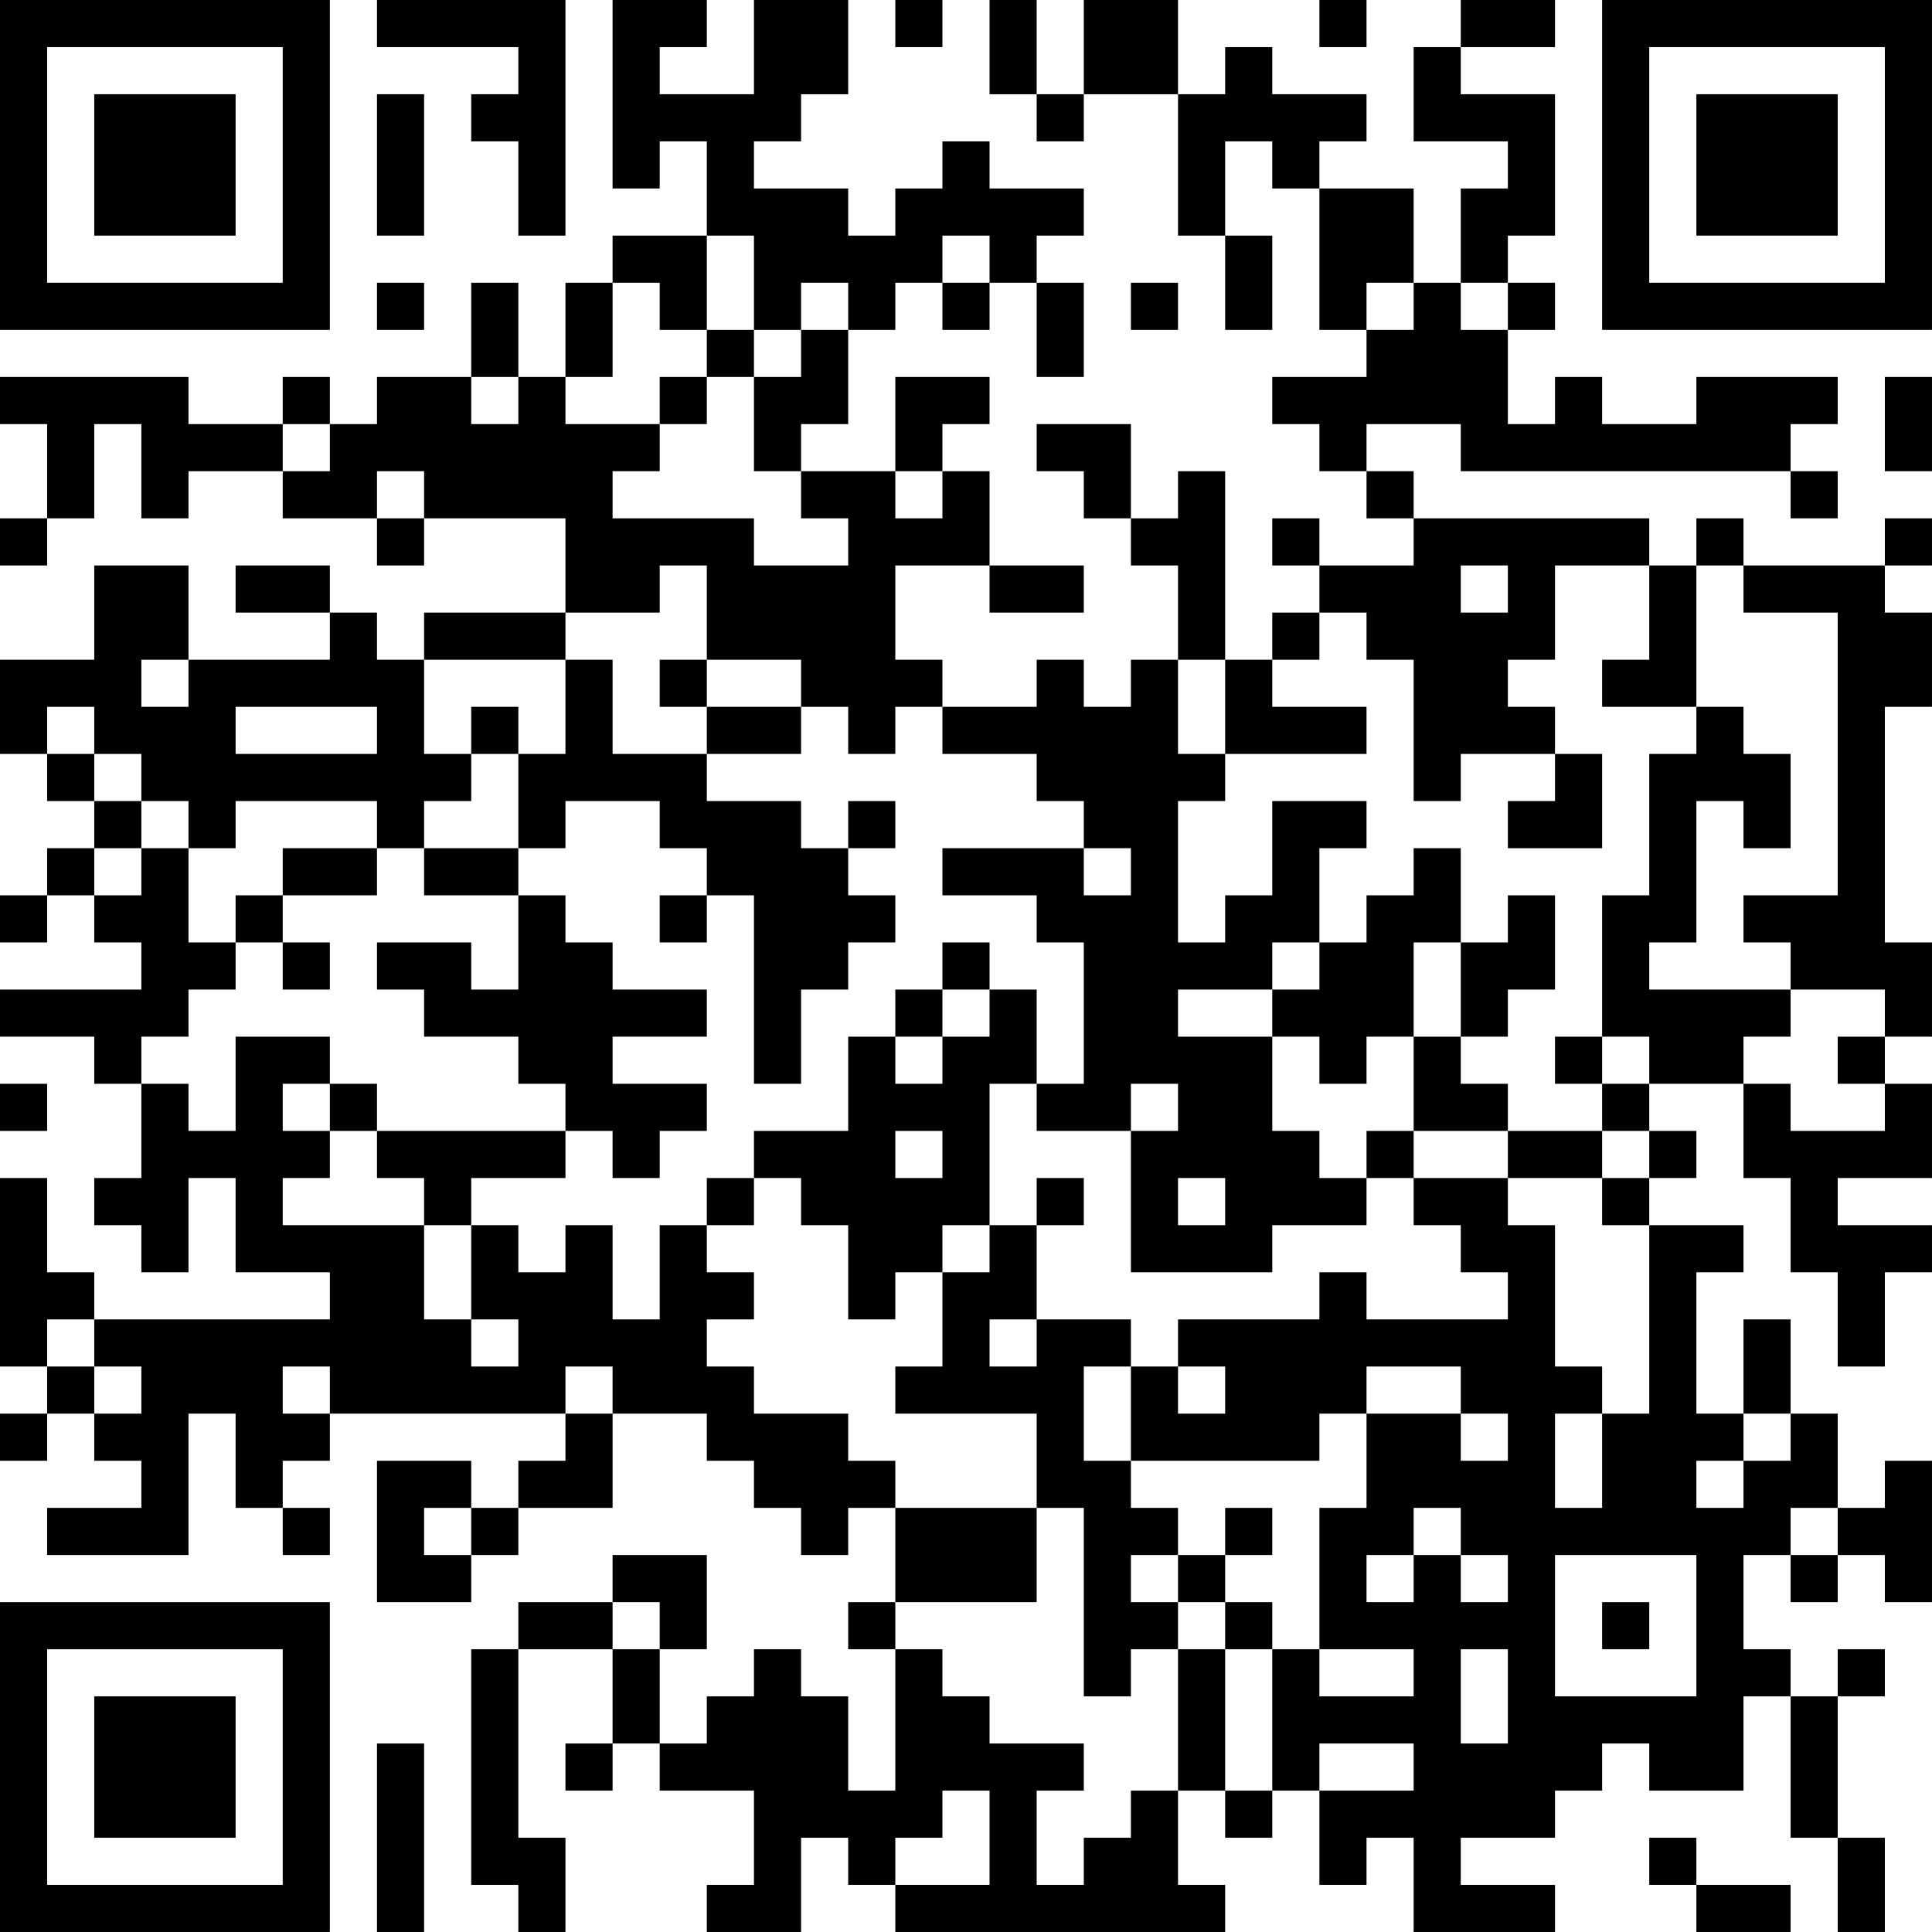 <?xml version="1.0" encoding="UTF-8"?>
<svg xmlns="http://www.w3.org/2000/svg" version="1.1" width="300" height="300" viewBox="0 0 300 300"><rect x="0" y="0" width="300" height="300" fill="#ffffff"/><g transform="scale(7.317)"><g transform="translate(0,0)"><path fill-rule="evenodd" d="M8 0L8 1L11 1L11 2L10 2L10 3L11 3L11 5L12 5L12 0ZM13 0L13 4L14 4L14 3L15 3L15 5L13 5L13 6L12 6L12 8L11 8L11 6L10 6L10 8L8 8L8 9L7 9L7 8L6 8L6 9L4 9L4 8L0 8L0 9L1 9L1 11L0 11L0 12L1 12L1 11L2 11L2 9L3 9L3 11L4 11L4 10L6 10L6 11L8 11L8 12L9 12L9 11L12 11L12 13L9 13L9 14L8 14L8 13L7 13L7 12L5 12L5 13L7 13L7 14L4 14L4 12L2 12L2 14L0 14L0 16L1 16L1 17L2 17L2 18L1 18L1 19L0 19L0 20L1 20L1 19L2 19L2 20L3 20L3 21L0 21L0 22L2 22L2 23L3 23L3 25L2 25L2 26L3 26L3 27L4 27L4 25L5 25L5 27L7 27L7 28L2 28L2 27L1 27L1 25L0 25L0 29L1 29L1 30L0 30L0 31L1 31L1 30L2 30L2 31L3 31L3 32L1 32L1 33L4 33L4 30L5 30L5 32L6 32L6 33L7 33L7 32L6 32L6 31L7 31L7 30L12 30L12 31L11 31L11 32L10 32L10 31L8 31L8 34L10 34L10 33L11 33L11 32L13 32L13 30L15 30L15 31L16 31L16 32L17 32L17 33L18 33L18 32L19 32L19 34L18 34L18 35L19 35L19 38L18 38L18 36L17 36L17 35L16 35L16 36L15 36L15 37L14 37L14 35L15 35L15 33L13 33L13 34L11 34L11 35L10 35L10 40L11 40L11 41L12 41L12 39L11 39L11 35L13 35L13 37L12 37L12 38L13 38L13 37L14 37L14 38L16 38L16 40L15 40L15 41L17 41L17 39L18 39L18 40L19 40L19 41L26 41L26 40L25 40L25 38L26 38L26 39L27 39L27 38L28 38L28 40L29 40L29 39L30 39L30 41L33 41L33 40L31 40L31 39L33 39L33 38L34 38L34 37L35 37L35 38L37 38L37 36L38 36L38 39L39 39L39 41L40 41L40 39L39 39L39 36L40 36L40 35L39 35L39 36L38 36L38 35L37 35L37 33L38 33L38 34L39 34L39 33L40 33L40 34L41 34L41 31L40 31L40 32L39 32L39 30L38 30L38 28L37 28L37 30L36 30L36 27L37 27L37 26L35 26L35 25L36 25L36 24L35 24L35 23L37 23L37 25L38 25L38 27L39 27L39 29L40 29L40 27L41 27L41 26L39 26L39 25L41 25L41 23L40 23L40 22L41 22L41 20L40 20L40 15L41 15L41 13L40 13L40 12L41 12L41 11L40 11L40 12L37 12L37 11L36 11L36 12L35 12L35 11L30 11L30 10L29 10L29 9L31 9L31 10L38 10L38 11L39 11L39 10L38 10L38 9L39 9L39 8L36 8L36 9L34 9L34 8L33 8L33 9L32 9L32 7L33 7L33 6L32 6L32 5L33 5L33 2L31 2L31 1L33 1L33 0L31 0L31 1L30 1L30 3L32 3L32 4L31 4L31 6L30 6L30 4L28 4L28 3L29 3L29 2L27 2L27 1L26 1L26 2L25 2L25 0L23 0L23 2L22 2L22 0L21 0L21 2L22 2L22 3L23 3L23 2L25 2L25 5L26 5L26 7L27 7L27 5L26 5L26 3L27 3L27 4L28 4L28 7L29 7L29 8L27 8L27 9L28 9L28 10L29 10L29 11L30 11L30 12L28 12L28 11L27 11L27 12L28 12L28 13L27 13L27 14L26 14L26 10L25 10L25 11L24 11L24 9L22 9L22 10L23 10L23 11L24 11L24 12L25 12L25 14L24 14L24 15L23 15L23 14L22 14L22 15L20 15L20 14L19 14L19 12L21 12L21 13L23 13L23 12L21 12L21 10L20 10L20 9L21 9L21 8L19 8L19 10L17 10L17 9L18 9L18 7L19 7L19 6L20 6L20 7L21 7L21 6L22 6L22 8L23 8L23 6L22 6L22 5L23 5L23 4L21 4L21 3L20 3L20 4L19 4L19 5L18 5L18 4L16 4L16 3L17 3L17 2L18 2L18 0L16 0L16 2L14 2L14 1L15 1L15 0ZM19 0L19 1L20 1L20 0ZM28 0L28 1L29 1L29 0ZM8 2L8 5L9 5L9 2ZM15 5L15 7L14 7L14 6L13 6L13 8L12 8L12 9L14 9L14 10L13 10L13 11L16 11L16 12L18 12L18 11L17 11L17 10L16 10L16 8L17 8L17 7L18 7L18 6L17 6L17 7L16 7L16 5ZM20 5L20 6L21 6L21 5ZM8 6L8 7L9 7L9 6ZM24 6L24 7L25 7L25 6ZM29 6L29 7L30 7L30 6ZM31 6L31 7L32 7L32 6ZM15 7L15 8L14 8L14 9L15 9L15 8L16 8L16 7ZM10 8L10 9L11 9L11 8ZM40 8L40 10L41 10L41 8ZM6 9L6 10L7 10L7 9ZM8 10L8 11L9 11L9 10ZM19 10L19 11L20 11L20 10ZM14 12L14 13L12 13L12 14L9 14L9 16L10 16L10 17L9 17L9 18L8 18L8 17L5 17L5 18L4 18L4 17L3 17L3 16L2 16L2 15L1 15L1 16L2 16L2 17L3 17L3 18L2 18L2 19L3 19L3 18L4 18L4 20L5 20L5 21L4 21L4 22L3 22L3 23L4 23L4 24L5 24L5 22L7 22L7 23L6 23L6 24L7 24L7 25L6 25L6 26L9 26L9 28L10 28L10 29L11 29L11 28L10 28L10 26L11 26L11 27L12 27L12 26L13 26L13 28L14 28L14 26L15 26L15 27L16 27L16 28L15 28L15 29L16 29L16 30L18 30L18 31L19 31L19 32L22 32L22 34L19 34L19 35L20 35L20 36L21 36L21 37L23 37L23 38L22 38L22 40L23 40L23 39L24 39L24 38L25 38L25 35L26 35L26 38L27 38L27 35L28 35L28 36L30 36L30 35L28 35L28 32L29 32L29 30L31 30L31 31L32 31L32 30L31 30L31 29L29 29L29 30L28 30L28 31L24 31L24 29L25 29L25 30L26 30L26 29L25 29L25 28L28 28L28 27L29 27L29 28L32 28L32 27L31 27L31 26L30 26L30 25L32 25L32 26L33 26L33 29L34 29L34 30L33 30L33 32L34 32L34 30L35 30L35 26L34 26L34 25L35 25L35 24L34 24L34 23L35 23L35 22L34 22L34 19L35 19L35 16L36 16L36 15L37 15L37 16L38 16L38 18L37 18L37 17L36 17L36 20L35 20L35 21L38 21L38 22L37 22L37 23L38 23L38 24L40 24L40 23L39 23L39 22L40 22L40 21L38 21L38 20L37 20L37 19L39 19L39 13L37 13L37 12L36 12L36 15L34 15L34 14L35 14L35 12L33 12L33 14L32 14L32 15L33 15L33 16L31 16L31 17L30 17L30 14L29 14L29 13L28 13L28 14L27 14L27 15L29 15L29 16L26 16L26 14L25 14L25 16L26 16L26 17L25 17L25 20L26 20L26 19L27 19L27 17L29 17L29 18L28 18L28 20L27 20L27 21L25 21L25 22L27 22L27 24L28 24L28 25L29 25L29 26L27 26L27 27L24 27L24 24L25 24L25 23L24 23L24 24L22 24L22 23L23 23L23 20L22 20L22 19L20 19L20 18L23 18L23 19L24 19L24 18L23 18L23 17L22 17L22 16L20 16L20 15L19 15L19 16L18 16L18 15L17 15L17 14L15 14L15 12ZM31 12L31 13L32 13L32 12ZM3 14L3 15L4 15L4 14ZM12 14L12 16L11 16L11 15L10 15L10 16L11 16L11 18L9 18L9 19L11 19L11 21L10 21L10 20L8 20L8 21L9 21L9 22L11 22L11 23L12 23L12 24L8 24L8 23L7 23L7 24L8 24L8 25L9 25L9 26L10 26L10 25L12 25L12 24L13 24L13 25L14 25L14 24L15 24L15 23L13 23L13 22L15 22L15 21L13 21L13 20L12 20L12 19L11 19L11 18L12 18L12 17L14 17L14 18L15 18L15 19L14 19L14 20L15 20L15 19L16 19L16 23L17 23L17 21L18 21L18 20L19 20L19 19L18 19L18 18L19 18L19 17L18 17L18 18L17 18L17 17L15 17L15 16L17 16L17 15L15 15L15 14L14 14L14 15L15 15L15 16L13 16L13 14ZM5 15L5 16L8 16L8 15ZM33 16L33 17L32 17L32 18L34 18L34 16ZM6 18L6 19L5 19L5 20L6 20L6 21L7 21L7 20L6 20L6 19L8 19L8 18ZM30 18L30 19L29 19L29 20L28 20L28 21L27 21L27 22L28 22L28 23L29 23L29 22L30 22L30 24L29 24L29 25L30 25L30 24L32 24L32 25L34 25L34 24L32 24L32 23L31 23L31 22L32 22L32 21L33 21L33 19L32 19L32 20L31 20L31 18ZM20 20L20 21L19 21L19 22L18 22L18 24L16 24L16 25L15 25L15 26L16 26L16 25L17 25L17 26L18 26L18 28L19 28L19 27L20 27L20 29L19 29L19 30L22 30L22 32L23 32L23 36L24 36L24 35L25 35L25 34L26 34L26 35L27 35L27 34L26 34L26 33L27 33L27 32L26 32L26 33L25 33L25 32L24 32L24 31L23 31L23 29L24 29L24 28L22 28L22 26L23 26L23 25L22 25L22 26L21 26L21 23L22 23L22 21L21 21L21 20ZM30 20L30 22L31 22L31 20ZM20 21L20 22L19 22L19 23L20 23L20 22L21 22L21 21ZM33 22L33 23L34 23L34 22ZM0 23L0 24L1 24L1 23ZM19 24L19 25L20 25L20 24ZM25 25L25 26L26 26L26 25ZM20 26L20 27L21 27L21 26ZM1 28L1 29L2 29L2 30L3 30L3 29L2 29L2 28ZM21 28L21 29L22 29L22 28ZM6 29L6 30L7 30L7 29ZM12 29L12 30L13 30L13 29ZM37 30L37 31L36 31L36 32L37 32L37 31L38 31L38 30ZM9 32L9 33L10 33L10 32ZM30 32L30 33L29 33L29 34L30 34L30 33L31 33L31 34L32 34L32 33L31 33L31 32ZM38 32L38 33L39 33L39 32ZM24 33L24 34L25 34L25 33ZM33 33L33 36L36 36L36 33ZM13 34L13 35L14 35L14 34ZM34 34L34 35L35 35L35 34ZM31 35L31 37L32 37L32 35ZM8 37L8 41L9 41L9 37ZM28 37L28 38L30 38L30 37ZM20 38L20 39L19 39L19 40L21 40L21 38ZM35 39L35 40L36 40L36 41L38 41L38 40L36 40L36 39ZM0 0L0 7L7 7L7 0ZM1 1L1 6L6 6L6 1ZM2 2L2 5L5 5L5 2ZM34 0L34 7L41 7L41 0ZM35 1L35 6L40 6L40 1ZM36 2L36 5L39 5L39 2ZM0 34L0 41L7 41L7 34ZM1 35L1 40L6 40L6 35ZM2 36L2 39L5 39L5 36Z" fill="#000000"/></g></g></svg>
